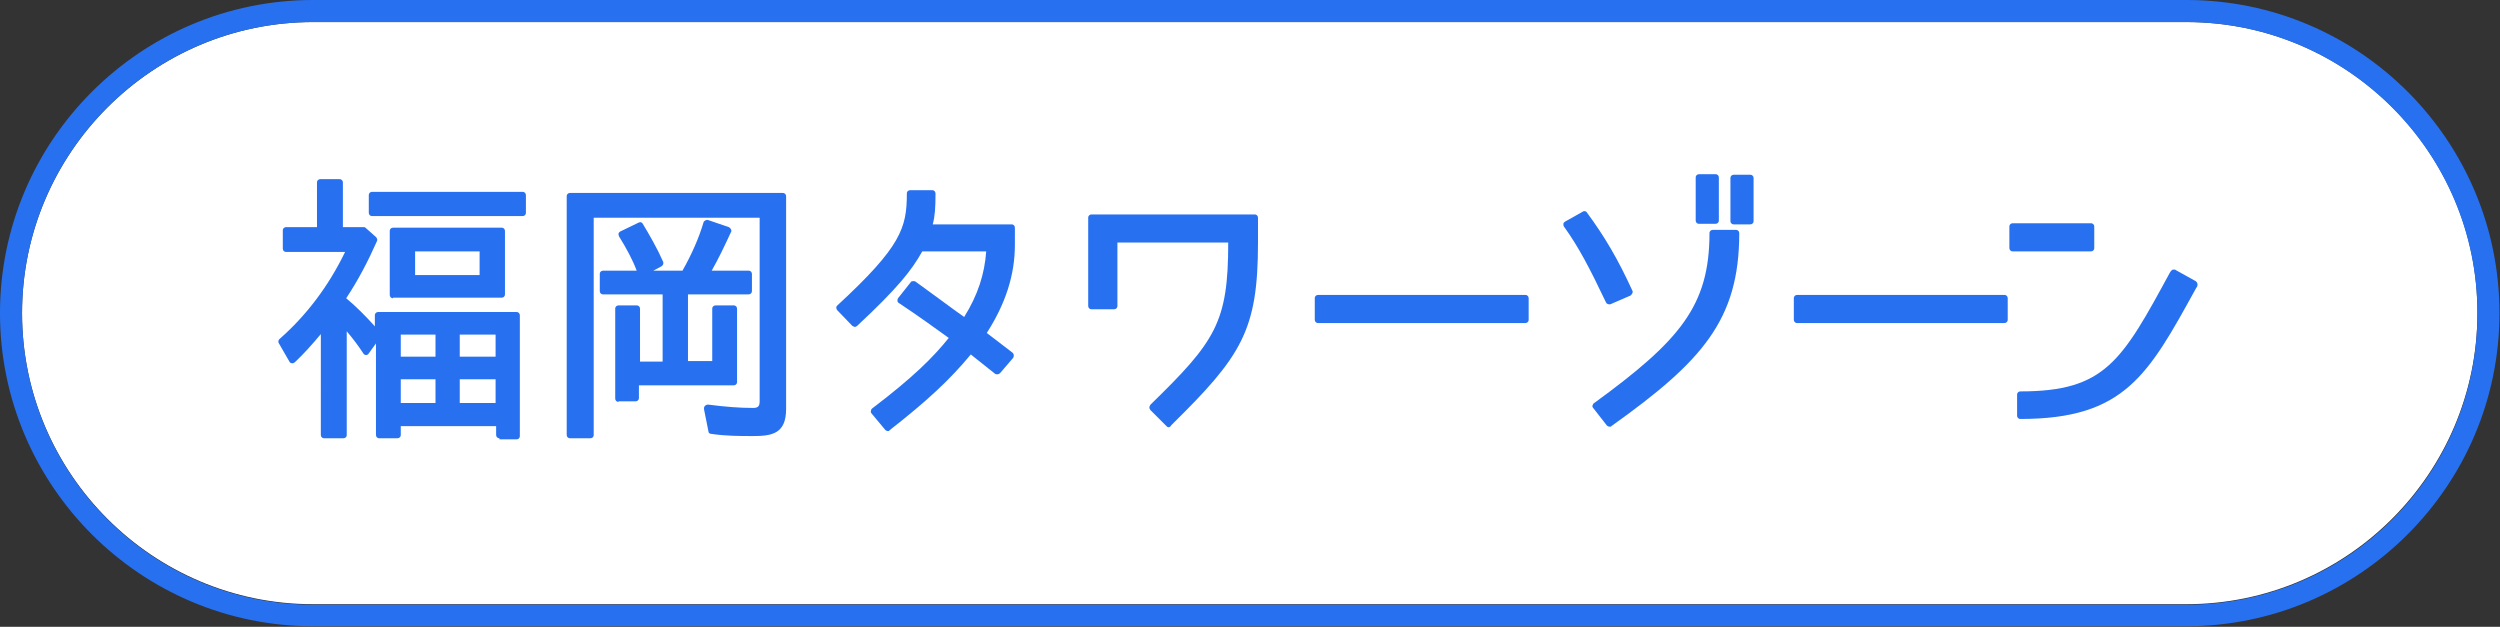 <?xml version="1.0" encoding="utf-8"?>
<!-- Generator: Adobe Illustrator 26.5.0, SVG Export Plug-In . SVG Version: 6.00 Build 0)  -->
<svg version="1.1" id="レイヤー_1" xmlns="http://www.w3.org/2000/svg" xmlns:xlink="http://www.w3.org/1999/xlink" x="0px"
	 y="0px" viewBox="0 0 453.5 113.7" style="enable-background:new 0 0 453.5 113.7;" xml:space="preserve">
<rect x="0" y="0" width="453.5" height="113.7" fill="#333333" stroke="none"/>
<style type="text/css">
	.st0{fill:#FFFFFF;}
	.st1{fill:#2771F1;}
</style>
<g>
	<path class="st0" d="M396.6,4H56.8C27.7,4,4,27.7,4,56.8c0,29.1,23.7,52.8,52.8,52.8h339.8c29.1,0,52.8-23.7,52.8-52.8
		C449.5,27.7,425.8,4,396.6,4z"/>
	<path class="st1" d="M396.6,0H56.8C25.5,0,0,25.5,0,56.8s25.5,56.8,56.8,56.8h339.8c31.3,0,56.8-25.5,56.8-56.8S428,0,396.6,0z
		 M396.6,109.7H56.8C27.7,109.7,4,86,4,56.8C4,27.7,27.7,4,56.8,4h339.8c29.1,0,52.8,23.7,52.8,52.8
		C449.5,86,425.8,109.7,396.6,109.7z"/>
</g>
<g>
	<g>
		<g>
			<path class="st1" d="M90.6,79.5c-0.4,0-0.6-0.3-0.6-0.6v-1.6H72.7v1.6c0,0.4-0.3,0.6-0.6,0.6h-3.3c-0.4,0-0.6-0.3-0.6-0.6V62.3
				l-1.3,1.8c-0.1,0.2-0.3,0.3-0.5,0.3c0,0,0,0,0,0c-0.2,0-0.4-0.1-0.5-0.3c-0.9-1.4-1.9-2.7-3-4v18.8c0,0.4-0.3,0.6-0.6,0.6h-3.5
				c-0.4,0-0.6-0.3-0.6-0.6V60.6c-1.5,1.8-3.1,3.6-4.7,5.1c-0.1,0.1-0.3,0.2-0.4,0.2c0,0-0.1,0-0.1,0c-0.2,0-0.4-0.1-0.5-0.3
				l-1.9-3.3c-0.2-0.3-0.1-0.6,0.1-0.8c4.9-4.3,8.9-9.6,11.9-15.8H51.9c-0.4,0-0.6-0.3-0.6-0.6v-3.3c0-0.4,0.3-0.6,0.6-0.6h5.6v-8.1
				c0-0.4,0.3-0.6,0.6-0.6h3.5c0.4,0,0.6,0.3,0.6,0.6v8.1h3.8c0.2,0,0.3,0.1,0.4,0.2l1.8,1.6c0.2,0.2,0.3,0.5,0.2,0.7
				c-1.6,3.6-3.4,7.1-5.6,10.4c1.8,1.5,3.5,3.2,5.2,5.1v-2c0-0.4,0.3-0.6,0.6-0.6h25.1c0.4,0,0.6,0.3,0.6,0.6v21.9
				c0,0.4-0.3,0.6-0.6,0.6H90.6z M89.9,73.1v-4.3h-6.5v4.3H89.9z M79,73.1v-4.3h-6.3v4.3H79z M89.9,64.7v-4h-6.5v4H89.9z M79,64.7
				v-4h-6.3v4H79z M71.3,54.1c-0.4,0-0.6-0.3-0.6-0.6V41.9c0-0.4,0.3-0.6,0.6-0.6H91c0.4,0,0.6,0.3,0.6,0.6v11.5
				c0,0.4-0.3,0.6-0.6,0.6H71.3z M87,49.9v-4.3H75.3v4.3H87z M67.5,39.2c-0.4,0-0.6-0.3-0.6-0.6v-3.2c0-0.4,0.3-0.6,0.6-0.6h27.3
				c0.4,0,0.6,0.3,0.6,0.6v3.2c0,0.4-0.3,0.6-0.6,0.6H67.5z"/>
		</g>
		<g>
			<path class="st1" d="M103.4,79.5c-0.4,0-0.6-0.3-0.6-0.6V35.6c0-0.4,0.3-0.6,0.6-0.6h38.6c0.4,0,0.6,0.3,0.6,0.6v38.6
				c0,4.5-2.6,4.9-6,4.9c-2.4,0-5,0-7.6-0.4c-0.3,0-0.5-0.2-0.5-0.5l-0.8-4c0-0.2,0-0.4,0.2-0.6c0.1-0.1,0.3-0.2,0.5-0.2
				c0,0,0.1,0,0.1,0c3.1,0.4,5.7,0.6,8.1,0.6c0.9,0,1.2-0.3,1.2-1.2V39.5h-30.1v39.4c0,0.4-0.3,0.6-0.6,0.6H103.4z M112.2,72.9
				c-0.4,0-0.6-0.3-0.6-0.6V56c0-0.4,0.3-0.6,0.6-0.6h3.3c0.4,0,0.6,0.3,0.6,0.6v9.6h4.1V53.4h-10.8c-0.4,0-0.6-0.3-0.6-0.6v-3.1
				c0-0.4,0.3-0.6,0.6-0.6h6.1c-0.8-2.1-1.9-4.1-3.2-6.2c-0.1-0.2-0.1-0.3-0.1-0.5c0-0.2,0.2-0.3,0.3-0.4l3.3-1.6
				c0.1,0,0.2-0.1,0.3-0.1c0.2,0,0.4,0.1,0.5,0.3c1.2,2,2.6,4.4,3.7,6.9c0.1,0.3,0,0.6-0.3,0.8l-1.5,0.8h5.3c1.7-3,3-6,3.8-8.7
				c0-0.2,0.2-0.3,0.3-0.4c0.1,0,0.2-0.1,0.3-0.1c0.1,0,0.1,0,0.2,0l3.8,1.3c0.2,0.1,0.3,0.2,0.4,0.4s0.1,0.4,0,0.5
				c-1.2,2.6-2.3,4.9-3.5,7h6.7c0.4,0,0.6,0.3,0.6,0.6v3.1c0,0.4-0.3,0.6-0.6,0.6h-11v12.1h4.4V56c0-0.4,0.3-0.6,0.6-0.6h3.3
				c0.4,0,0.6,0.3,0.6,0.6v13.3c0,0.4-0.3,0.6-0.6,0.6h-17.2v2.3c0,0.4-0.3,0.6-0.6,0.6H112.2z"/>
		</g>
		<g>
			<path class="st1" d="M161.1,78.2c-0.2,0-0.4-0.1-0.5-0.2l-2.5-3c-0.1-0.1-0.2-0.3-0.1-0.5c0-0.2,0.1-0.3,0.2-0.4
				c7.5-5.7,11.1-9.3,13.9-12.8c-1.5-1.1-6.1-4.4-9-6.3c-0.2-0.1-0.3-0.3-0.3-0.4s0-0.4,0.1-0.5l2.3-2.9c0.1-0.2,0.3-0.2,0.5-0.2
				c0.1,0,0.3,0,0.4,0.1c2.8,2,7.2,5.3,8.8,6.4c2.5-4,3.7-7.8,4-11.9h-11.6c-1.9,3.4-4.4,6.6-11.8,13.5c-0.1,0.1-0.3,0.2-0.4,0.2
				c-0.2,0-0.3-0.1-0.5-0.2l-2.7-2.8c-0.1-0.1-0.2-0.3-0.2-0.5c0-0.2,0.1-0.3,0.2-0.4c11.6-10.7,12.6-14.1,12.6-20.3
				c0-0.4,0.3-0.6,0.6-0.6h4c0.4,0,0.6,0.3,0.6,0.6c0,2.6-0.1,4.1-0.5,5.6h14.3c0.4,0,0.6,0.3,0.6,0.6v3.1c0,5.5-1.7,10.7-5.1,16
				l4.7,3.6c0.1,0.1,0.2,0.3,0.2,0.4s0,0.3-0.1,0.5l-2.4,2.8c-0.1,0.1-0.3,0.2-0.5,0.2c-0.1,0-0.3,0-0.4-0.1l-4.4-3.5
				c-3.8,4.6-7.9,8.4-14.8,13.8C161.4,78.1,161.3,78.2,161.1,78.2z"/>
		</g>
		<g>
			<path class="st1" d="M212,77.5c-0.2,0-0.3-0.1-0.4-0.2l-2.9-2.9c-0.1-0.1-0.2-0.3-0.2-0.5c0-0.2,0.1-0.3,0.2-0.5
				c11.8-11.5,14.1-14.9,14.1-29.4h-20.1v11.5c0,0.4-0.3,0.6-0.6,0.6H198c-0.4,0-0.6-0.3-0.6-0.6v-16c0-0.4,0.3-0.6,0.6-0.6h29.6
				c0.4,0,0.6,0.3,0.6,0.6v4.5c0,16-3,20.6-15.7,33.1C212.3,77.4,212.2,77.5,212,77.5z"/>
		</g>
		<g>
			<path class="st1" d="M239.1,58.6c-0.4,0-0.6-0.3-0.6-0.6v-3.9c0-0.4,0.3-0.6,0.6-0.6h37.6c0.4,0,0.6,0.3,0.6,0.6V58
				c0,0.4-0.3,0.6-0.6,0.6H239.1z"/>
		</g>
		<g>
			<path class="st1" d="M292,77.4c-0.2,0-0.4-0.1-0.5-0.2l-2.5-3.2c-0.1-0.1-0.2-0.3-0.1-0.5s0.1-0.3,0.3-0.4
				c15.5-11.3,20.9-17.6,20.9-30.8c0-0.4,0.3-0.6,0.6-0.6h4.2c0.4,0,0.6,0.3,0.6,0.6c0,15.8-6.8,23.3-23.2,35
				C292.3,77.4,292.2,77.4,292,77.4z M291.9,55.2c-0.2,0-0.5-0.1-0.6-0.4c-3-6.3-5-10.1-7.6-13.7c-0.1-0.1-0.1-0.3-0.1-0.5
				c0-0.2,0.2-0.3,0.3-0.4l3.2-1.8c0.1-0.1,0.2-0.1,0.3-0.1c0.2,0,0.4,0.1,0.5,0.3c3.1,4.2,5.6,8.4,8.2,14.1c0.1,0.2,0.1,0.3,0,0.5
				s-0.2,0.3-0.3,0.4l-3.7,1.6C292.1,55.2,292,55.2,291.9,55.2z M314.5,40.7c-0.4,0-0.6-0.3-0.6-0.6v-7.8c0-0.4,0.3-0.6,0.6-0.6h3
				c0.4,0,0.6,0.3,0.6,0.6v7.8c0,0.4-0.3,0.6-0.6,0.6H314.5z M308.2,40.6c-0.4,0-0.6-0.3-0.6-0.6v-7.8c0-0.4,0.3-0.6,0.6-0.6h3
				c0.4,0,0.6,0.3,0.6,0.6V40c0,0.4-0.3,0.6-0.6,0.6H308.2z"/>
		</g>
		<g>
			<path class="st1" d="M326,58.6c-0.4,0-0.6-0.3-0.6-0.6v-3.9c0-0.4,0.3-0.6,0.6-0.6h37.6c0.4,0,0.6,0.3,0.6,0.6V58
				c0,0.4-0.3,0.6-0.6,0.6H326z"/>
		</g>
		<g>
			<path class="st1" d="M366.5,76c-0.4,0-0.6-0.3-0.6-0.6v-3.8c0-0.4,0.3-0.6,0.6-0.6c15.4,0,18.4-5.5,27.2-21.7l0.1-0.1
				c0.1-0.1,0.2-0.3,0.4-0.3c0.1,0,0.1,0,0.2,0c0.1,0,0.2,0,0.3,0.1l3.6,2c0.3,0.2,0.4,0.6,0.3,0.9l-0.3,0.5
				C389.7,68,385.4,76,366.5,76z M365.1,45.6c-0.4,0-0.6-0.3-0.6-0.6v-3.9c0-0.4,0.3-0.6,0.6-0.6h14.2c0.4,0,0.6,0.3,0.6,0.6V45
				c0,0.4-0.3,0.6-0.6,0.6H365.1z"/>
		</g>
	</g>
</g>
</svg>
